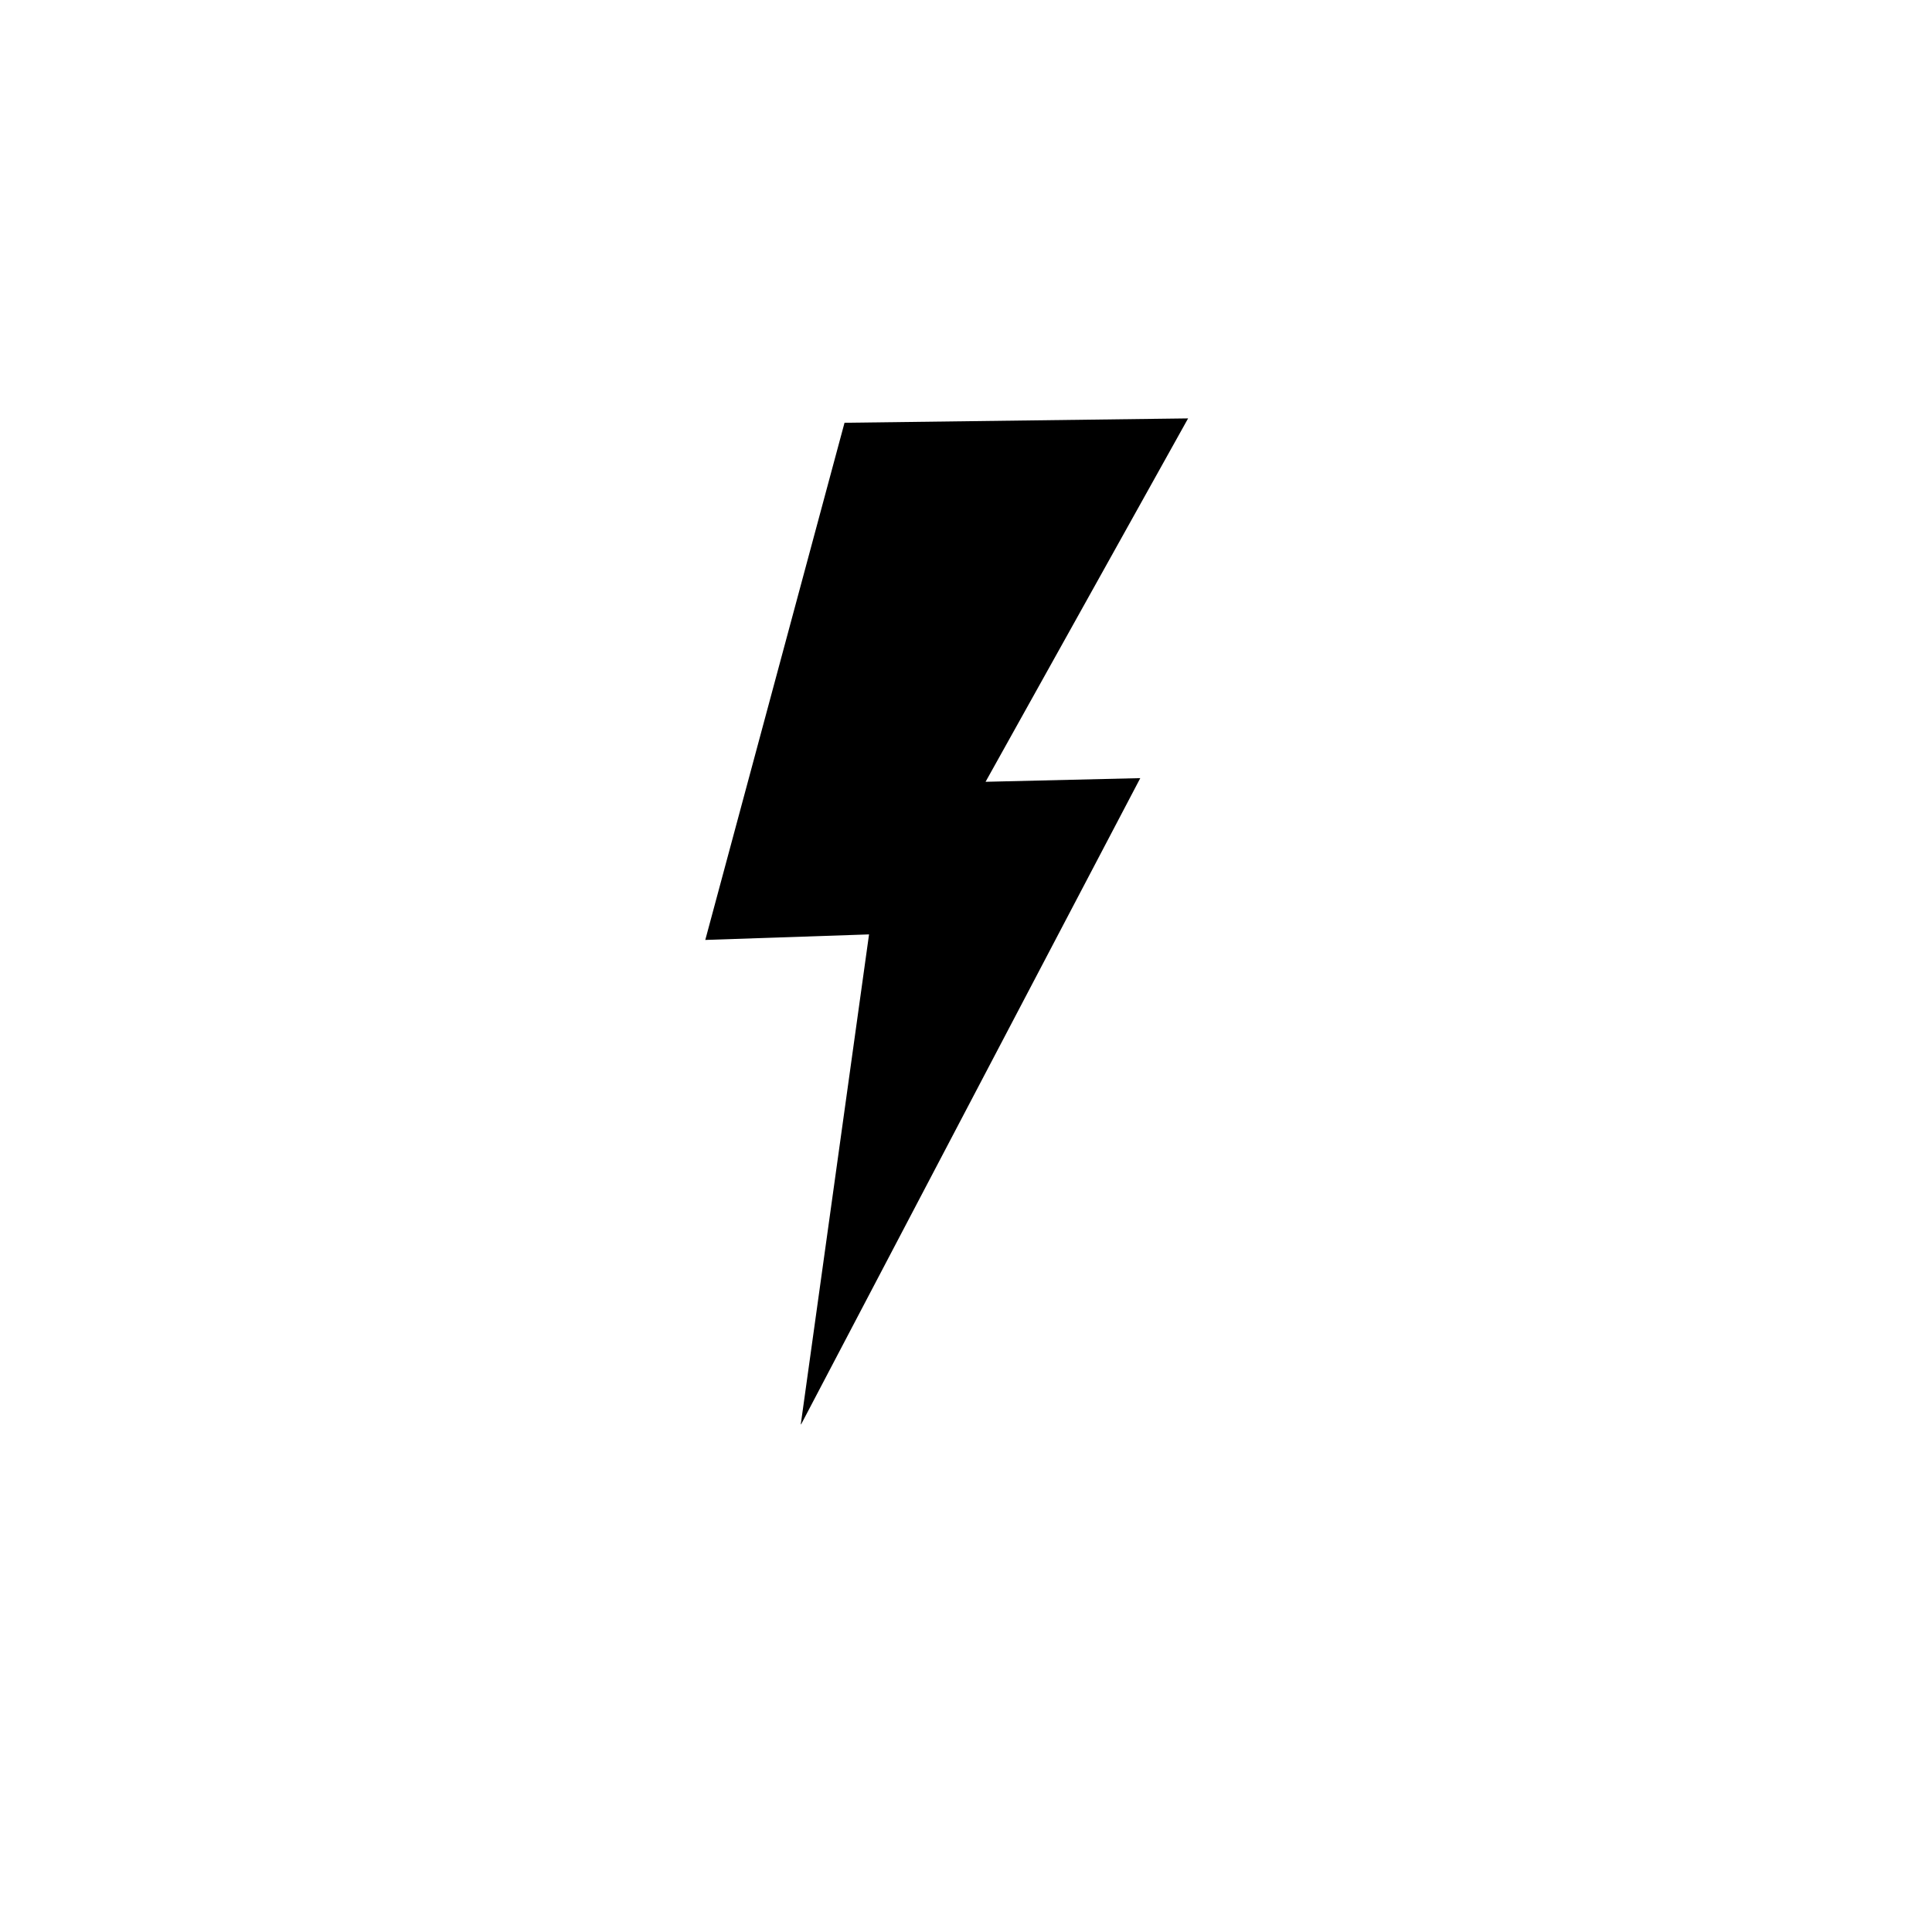 <svg version="1.0" preserveAspectRatio="xMidYMid meet" height="500" viewBox="0 0 375 375" zoomAndPan="magnify" width="500" xmlns:xlink="http://www.w3.org/1999/xlink" xmlns="http://www.w3.org/2000/svg"><defs><clipPath id="ded06d87a4"><path clip-rule="nonzero" d="M 136 81 L 231 81 L 231 277 L 136 277 Z M 136 81"></path></clipPath><clipPath id="934218a73c"><path clip-rule="nonzero" d="M 92.859 108.492 L 222.902 60.117 L 285.398 228.121 L 155.352 276.496 Z M 92.859 108.492"></path></clipPath><clipPath id="982821890e"><path clip-rule="nonzero" d="M 92.859 108.492 L 222.902 60.117 L 285.398 228.121 L 155.352 276.496 Z M 92.859 108.492"></path></clipPath></defs><g clip-path="url(#ded06d87a4)"><g clip-path="url(#934218a73c)"><g clip-path="url(#982821890e)"><path fill-rule="nonzero" fill-opacity="1" d="M 163.922 82.059 L 136.895 182.441 L 168.68 181.367 L 155.406 276.637 L 221.328 151.035 L 191.297 151.746 L 230.609 81.211 Z M 163.922 82.059" fill="#000000"></path></g></g></g></svg>
